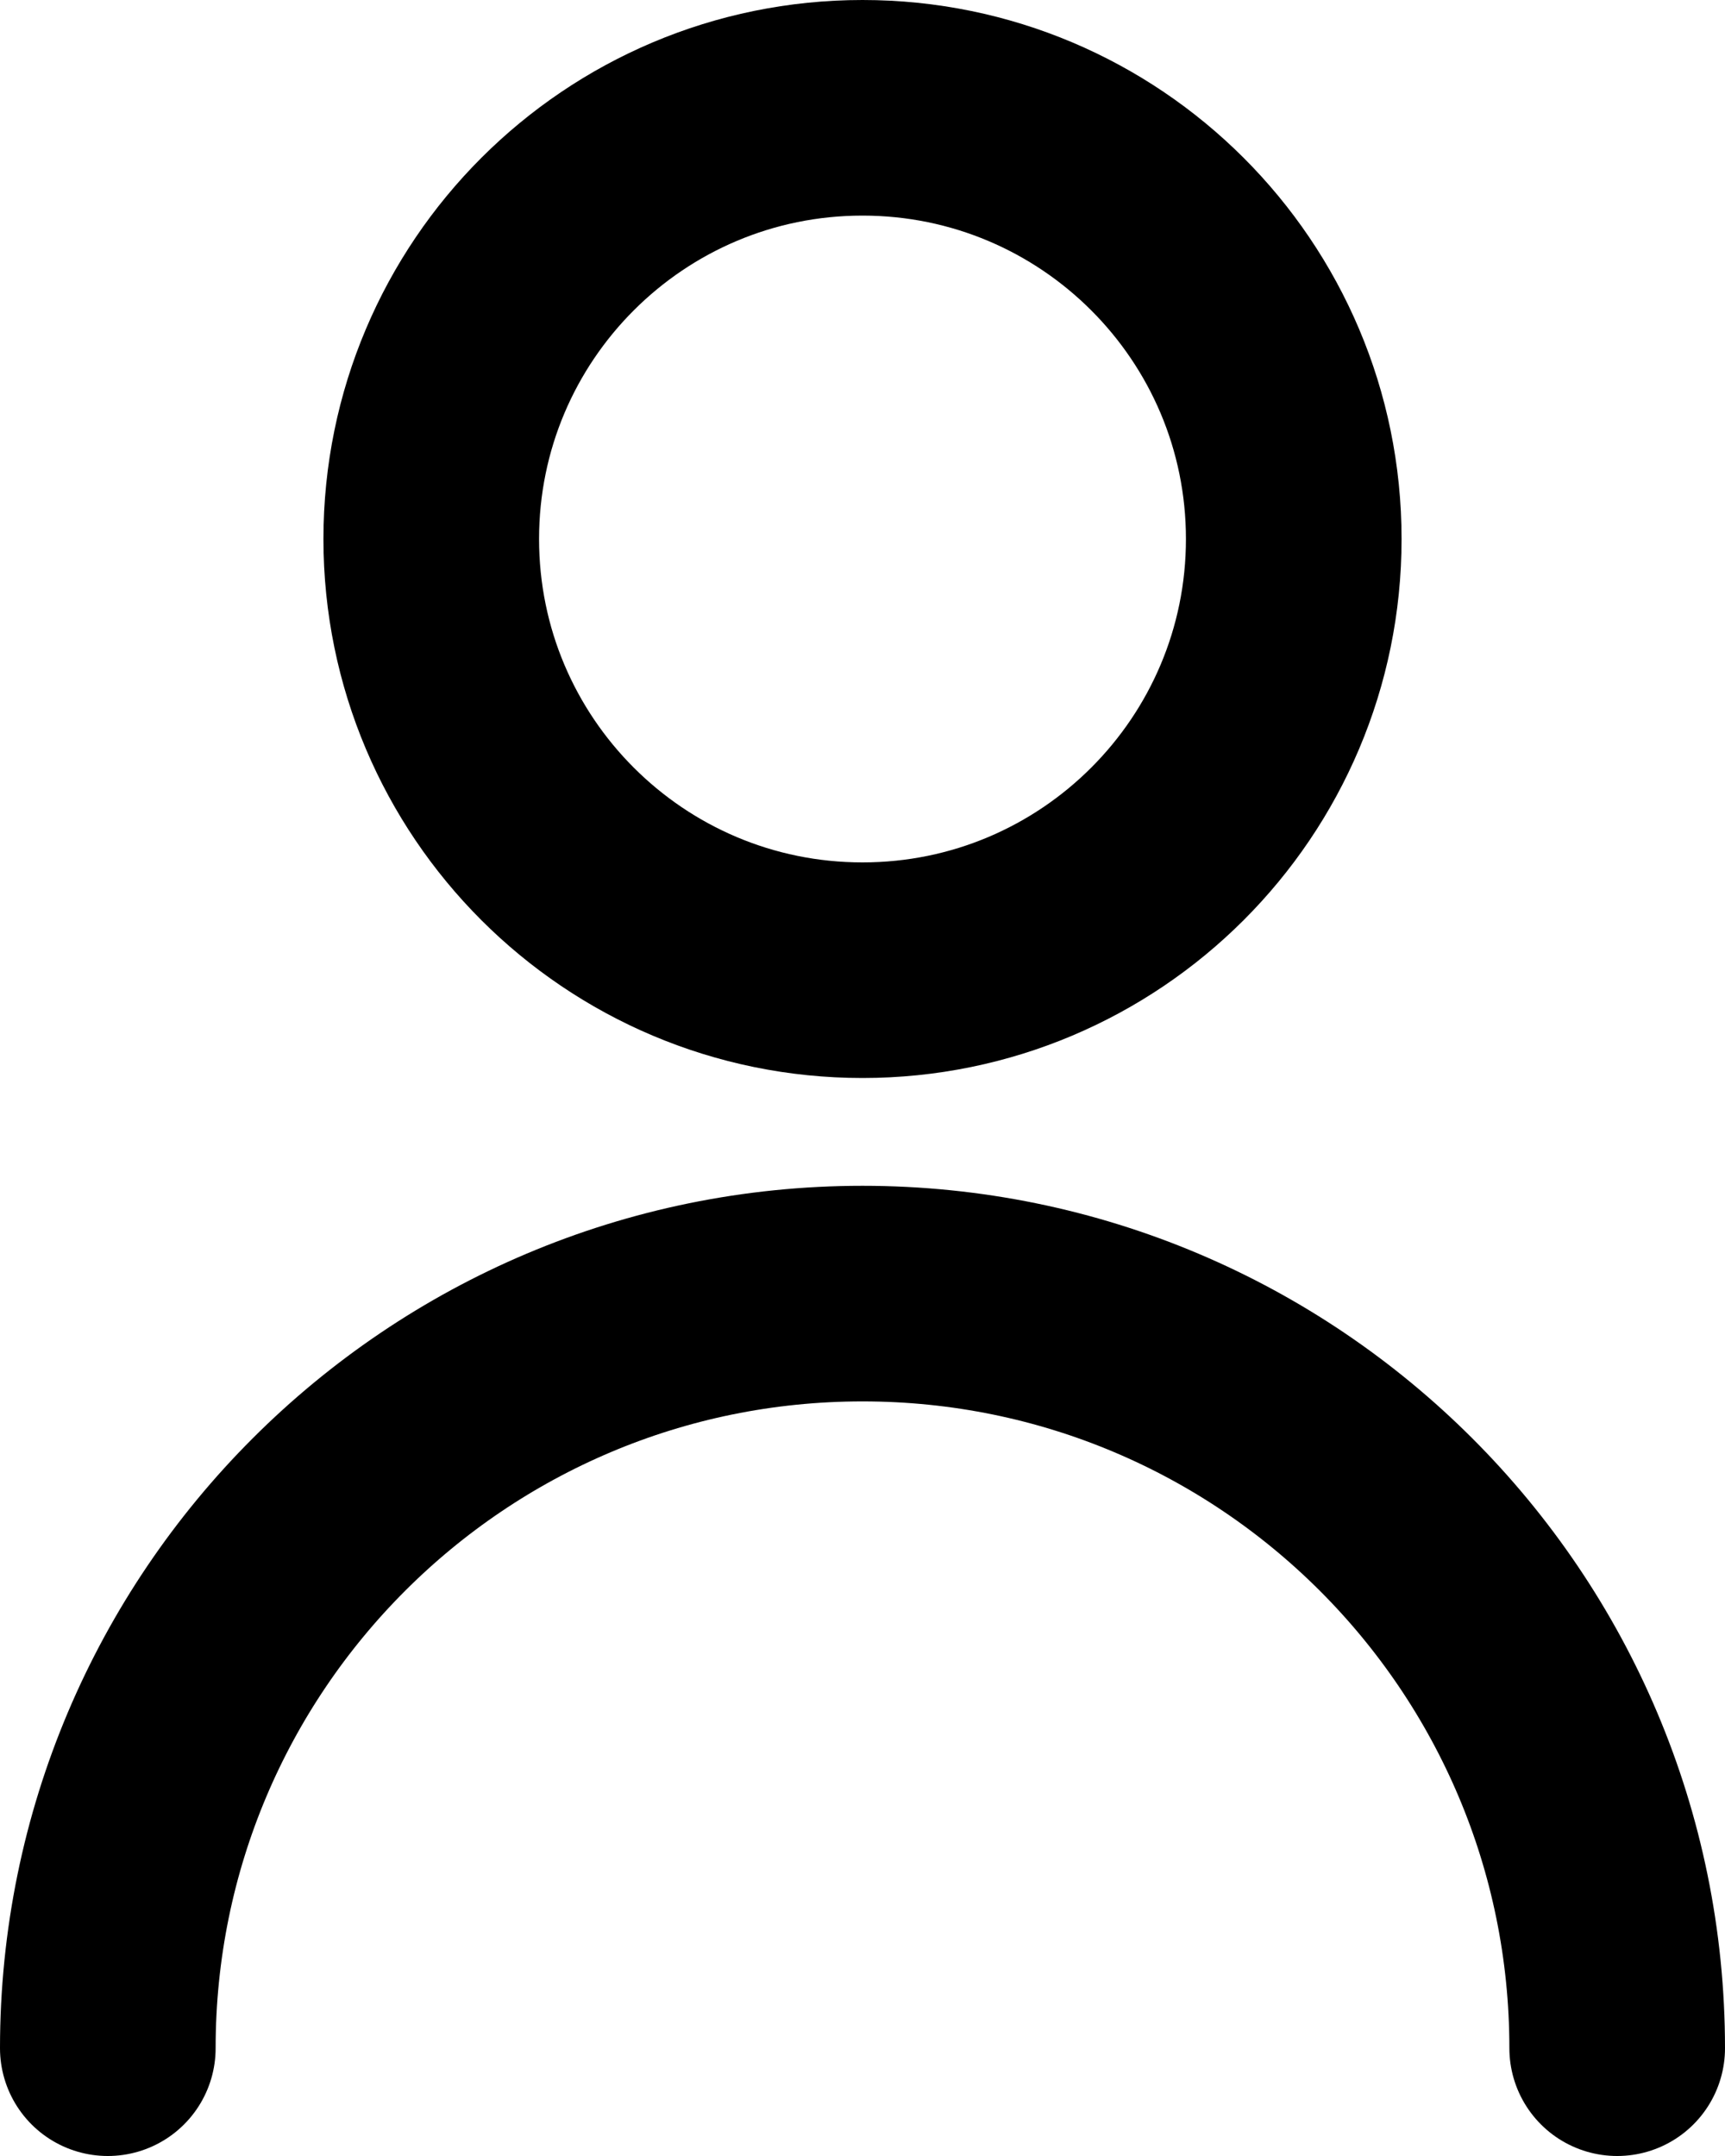 <svg width="16" height="20" viewBox="0 0 16 20" fill="none" xmlns="http://www.w3.org/2000/svg">
<path d="M1 19C1 15.134 4.134 12 8 12C11.866 12 15 15.134 15 19M12 5C12 7.209 10.209 9 8 9C5.791 9 4 7.209 4 5C4 2.791 5.791 1 8 1C10.209 1 12 2.791 12 5Z" stroke="black" stroke-width="2" stroke-linecap="round" stroke-linejoin="round"/>
</svg>
